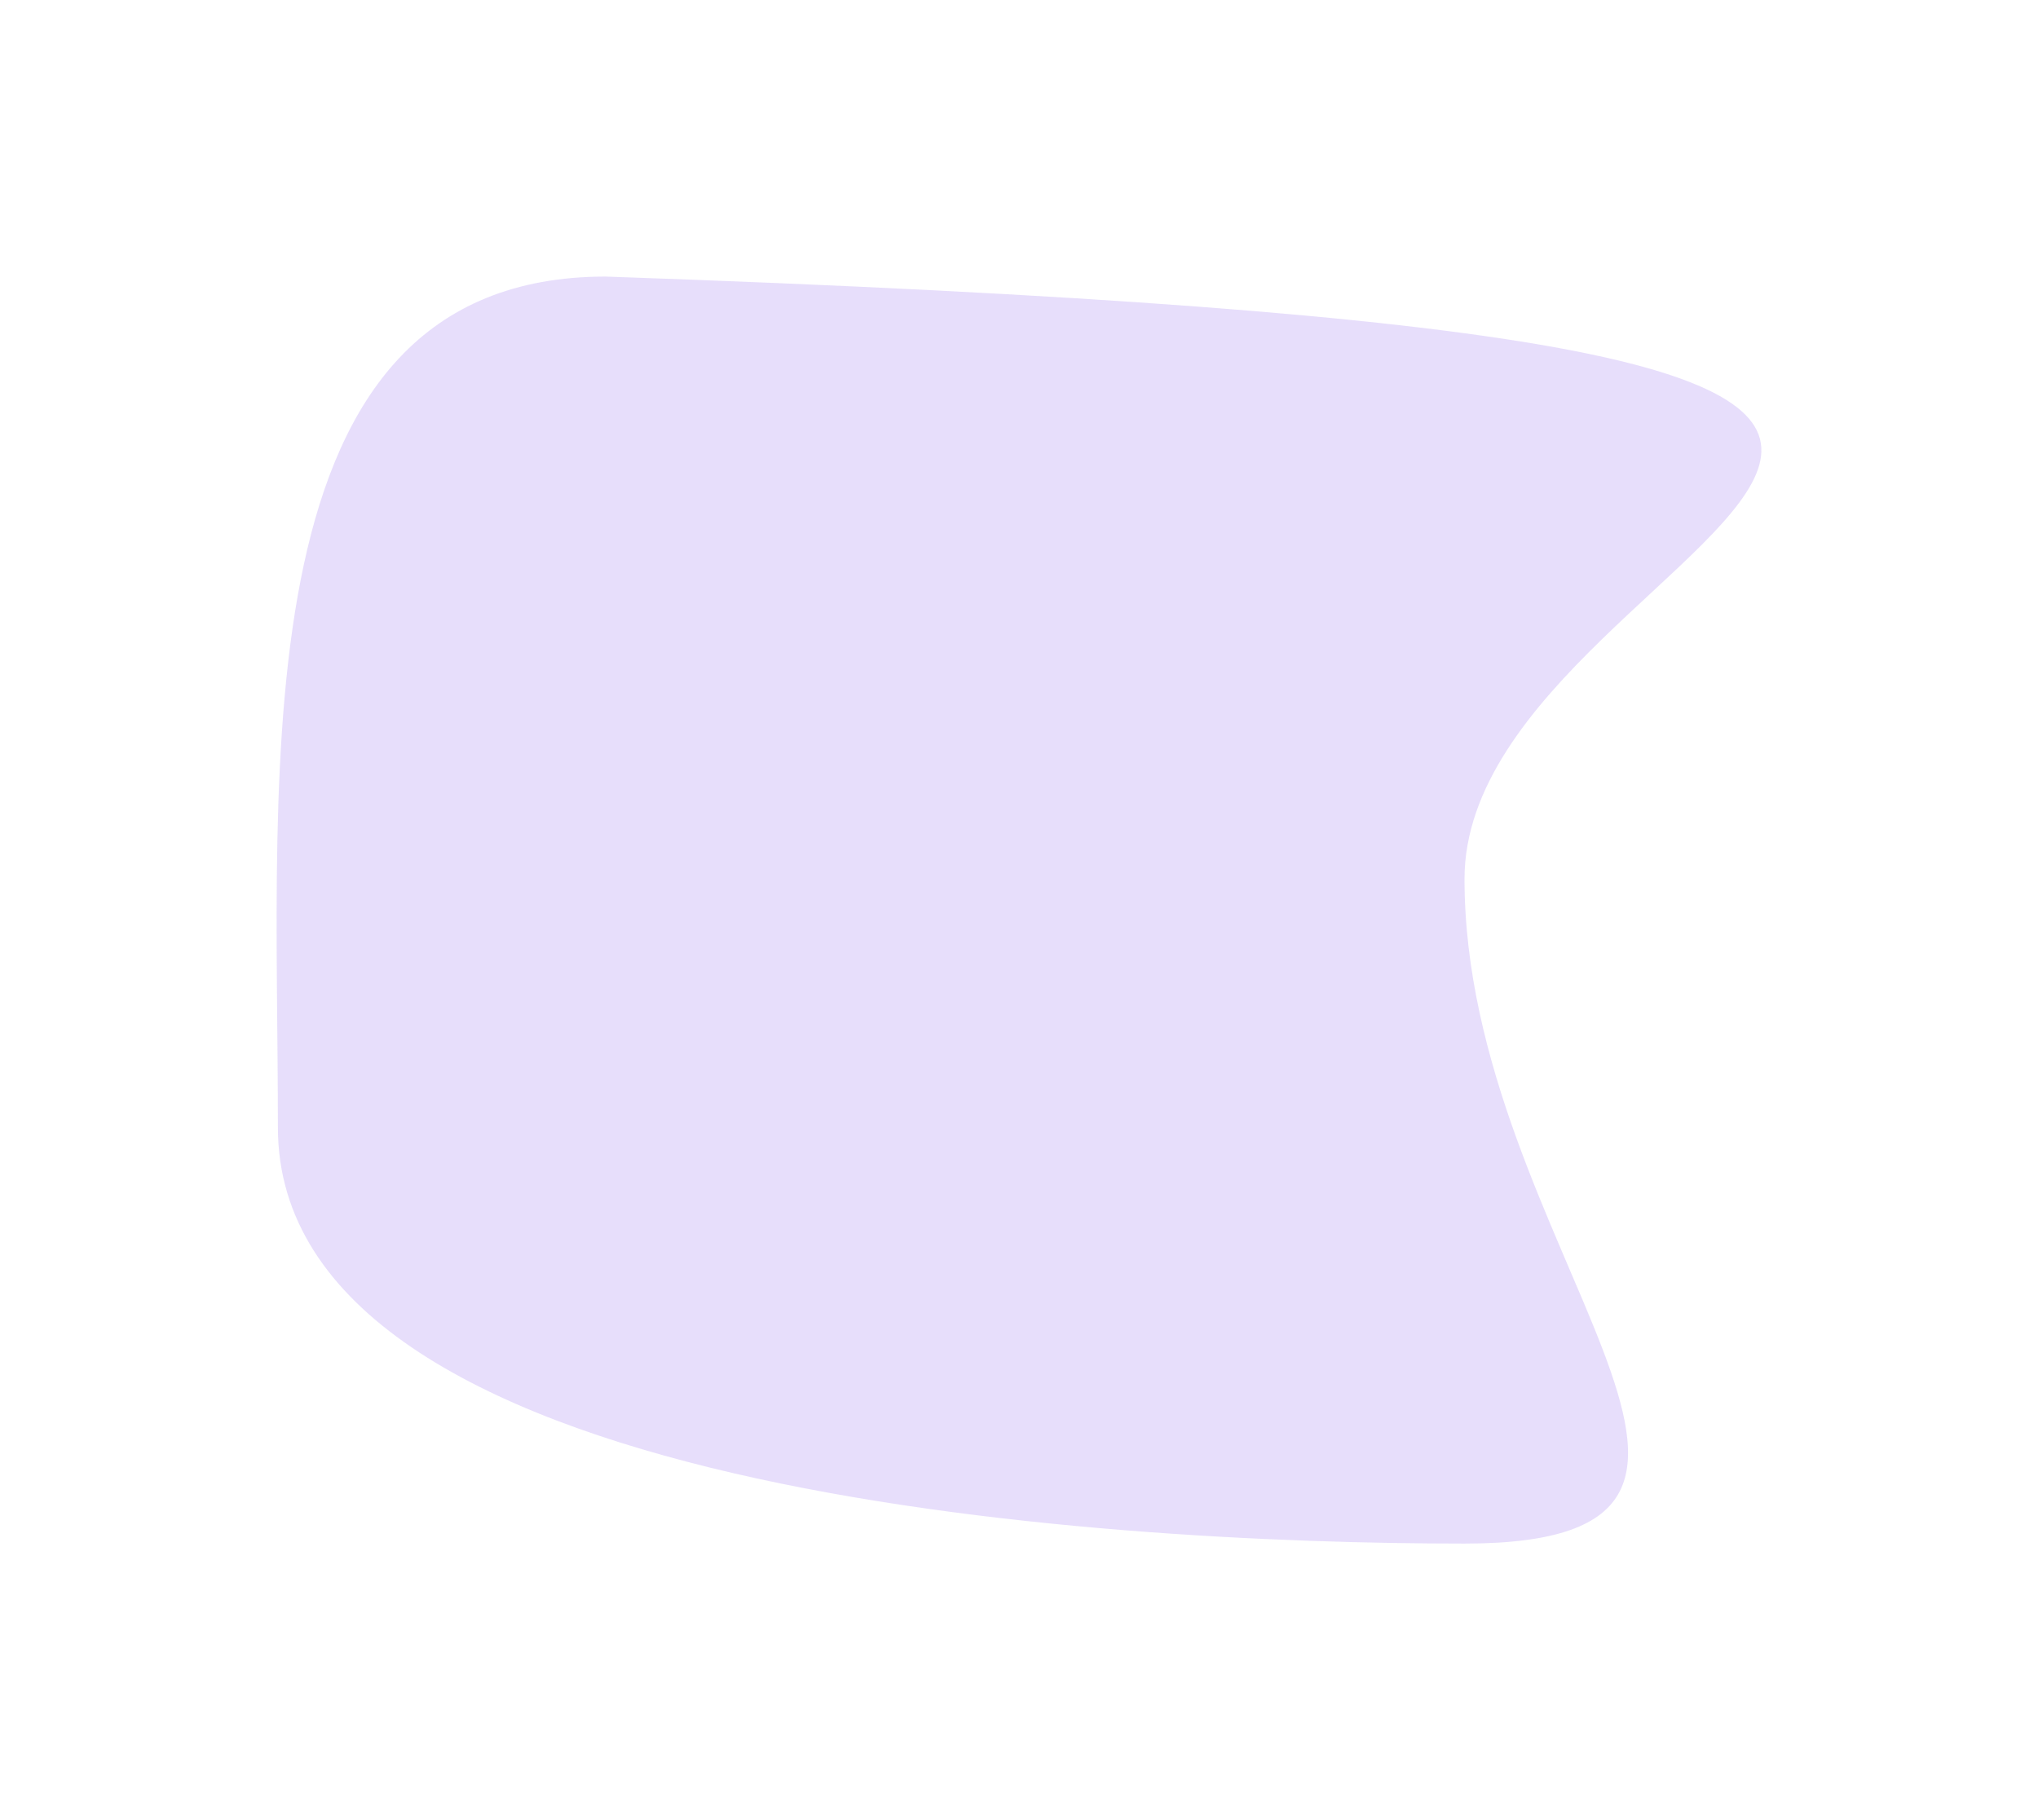 <svg xmlns="http://www.w3.org/2000/svg" width="862" height="770" viewBox="0 0 862 770" fill="none">
<g filter="url(#filter0_f_2316_28615)">
<path d="M619.437 371.819C619.437 527.109 775.055 653 619.437 653C463.818 653 117.541 632.245 117.541 476.955C117.541 321.664 100.61 117 256.229 117C1072.94 145.249 619.437 216.528 619.437 371.819Z" fill="#6831E1" fill-opacity="0.16"/>
</g>
<defs>
<filter id="filter0_f_2316_28615" x="0.966" y="0.966" width="860.068" height="768.068" filterUnits="userSpaceOnUse" color-interpolation-filters="sRGB">
<feFlood flood-opacity="0" result="BackgroundImageFix"/>
<feBlend mode="normal" in="SourceGraphic" in2="BackgroundImageFix" result="shape"/>
<feGaussianBlur stdDeviation="58.017" result="effect1_foregroundBlur_2316_28615"/>
</filter>
</defs>
</svg>